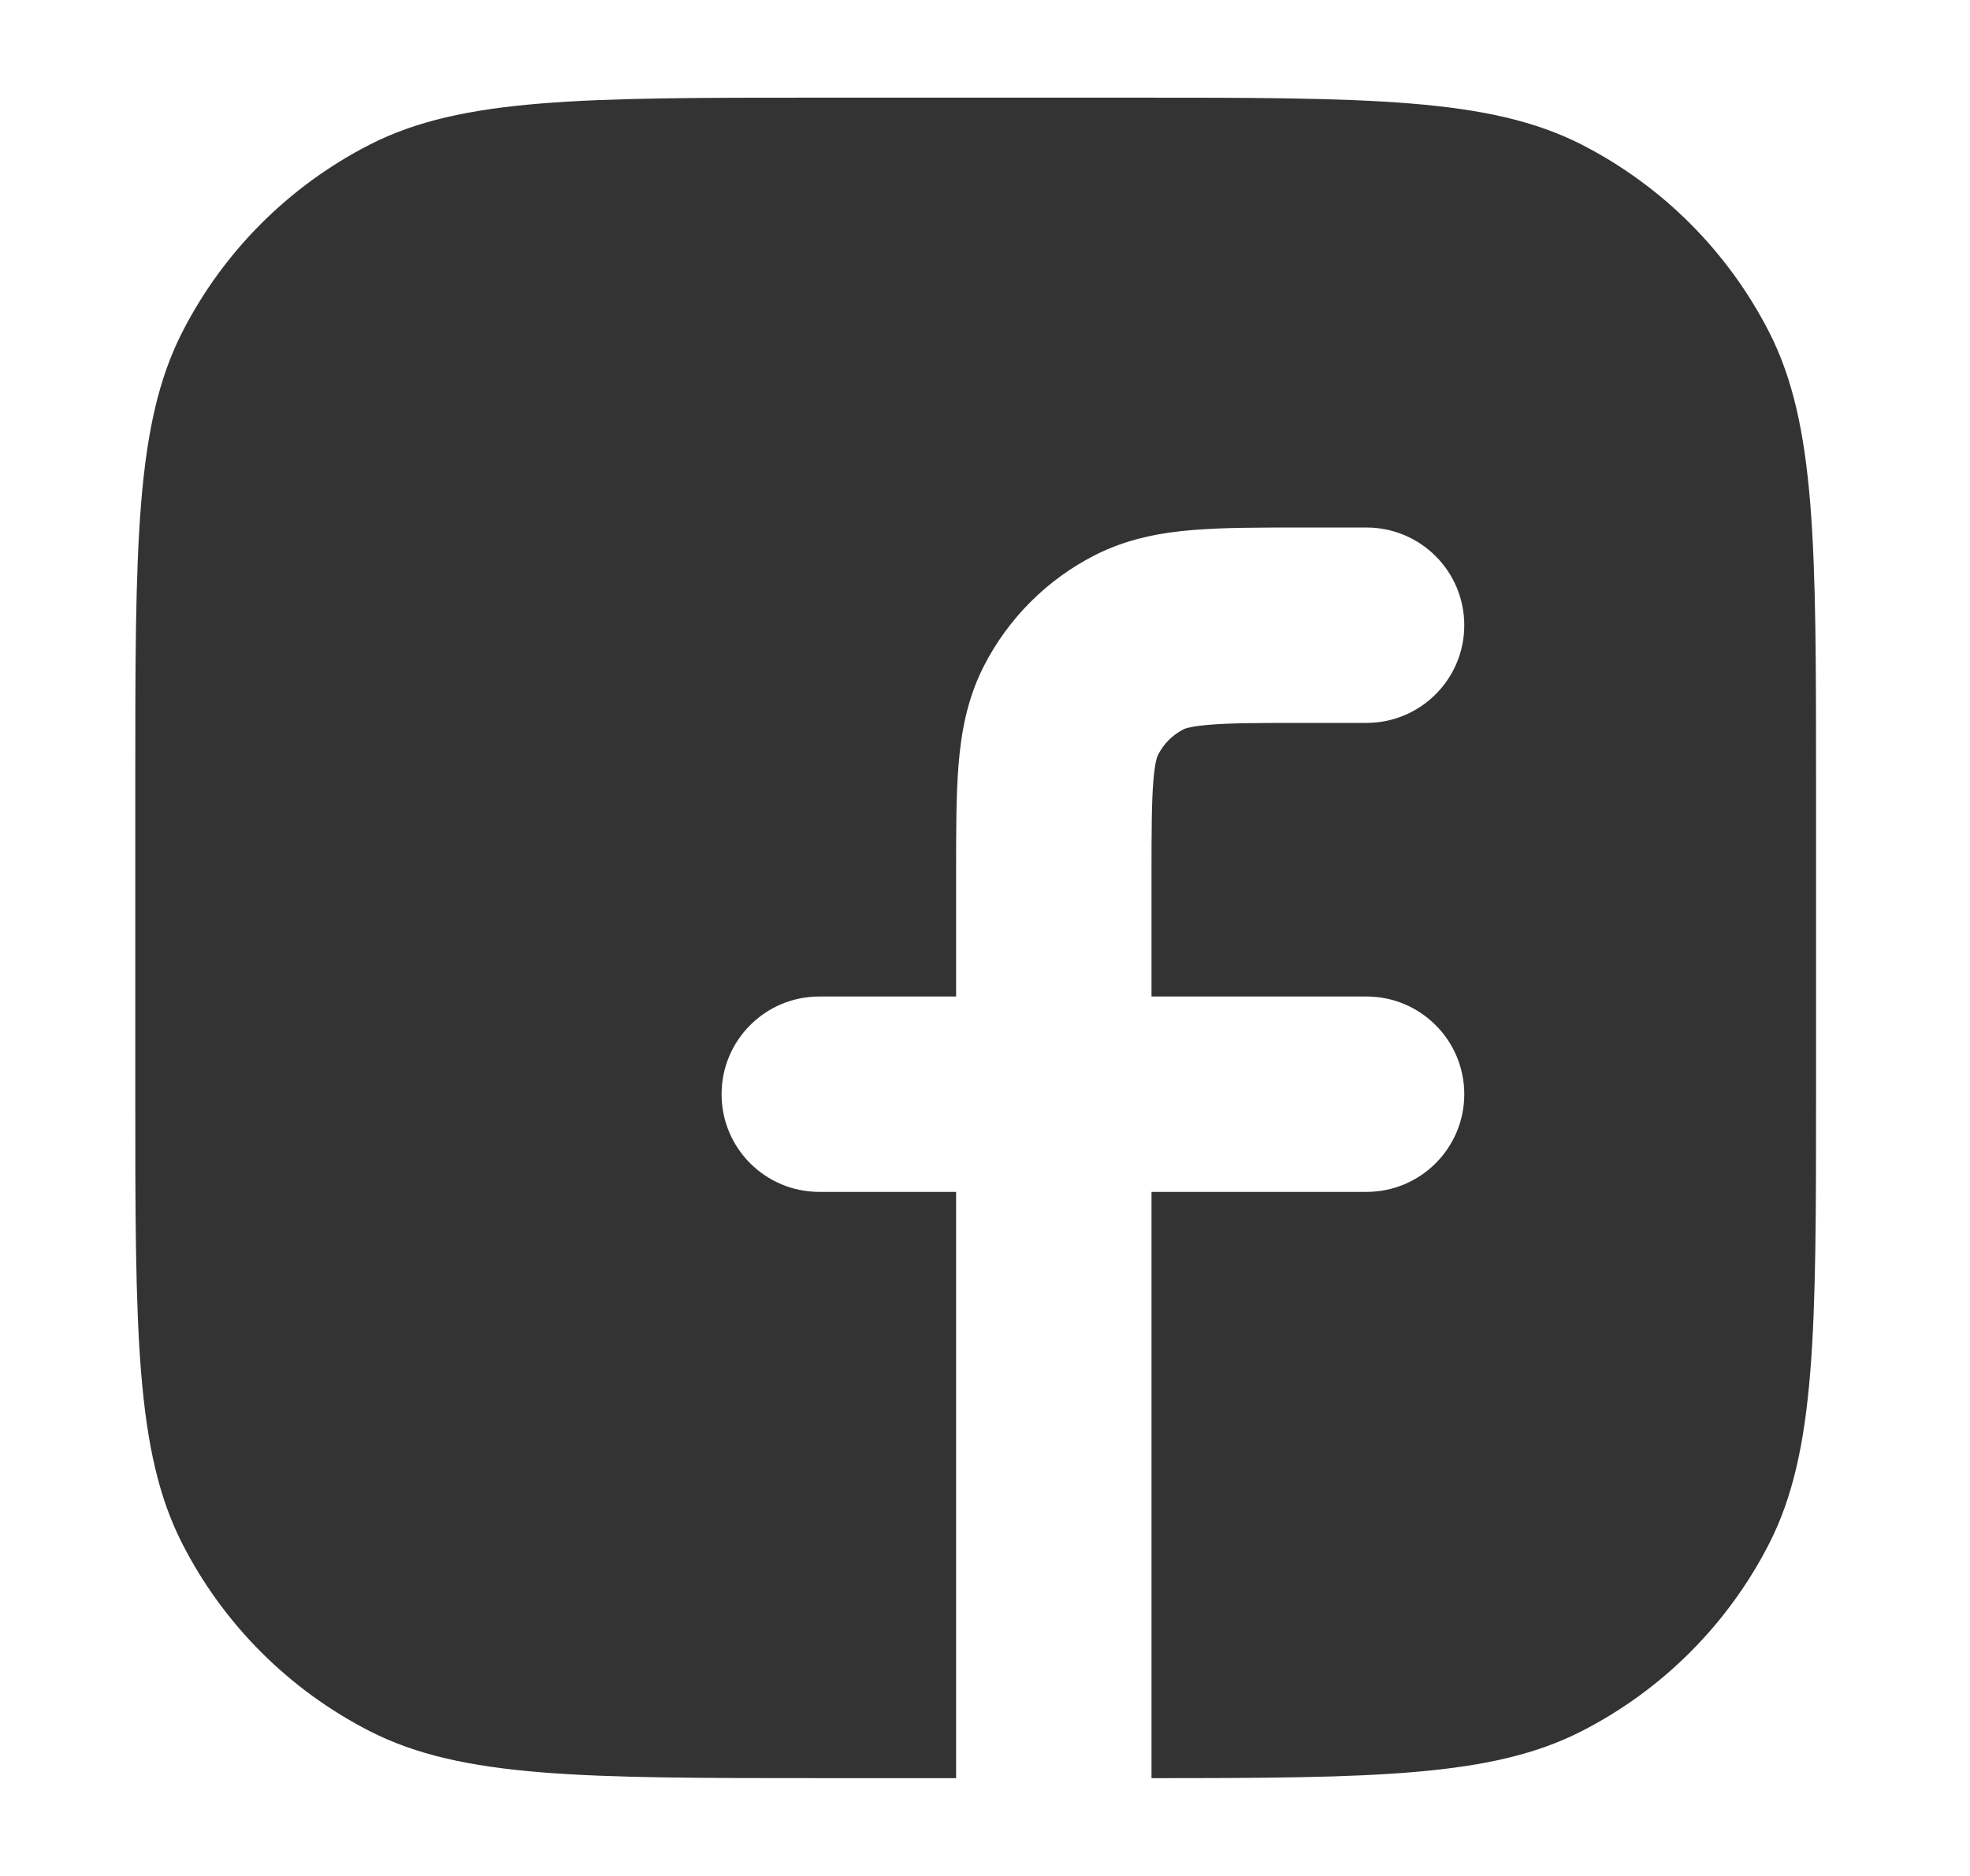 <?xml version="1.0" encoding="UTF-8"?>
<svg xmlns="http://www.w3.org/2000/svg" width="21" height="20" viewBox="0 0 21 20" fill="none">
  <path fill-rule="evenodd" clip-rule="evenodd" d="M3.945 1.54C4.925 1.041 6.209 1.041 8.776 1.041H12.026C14.593 1.041 15.876 1.041 16.857 1.54C17.719 1.98 18.42 2.681 18.86 3.543C19.359 4.524 19.359 5.807 19.359 8.374V11.624C19.359 14.191 19.359 15.475 18.86 16.455C18.42 17.317 17.719 18.018 16.857 18.458C15.909 18.941 14.677 18.957 12.275 18.957V12.707H14.567C15.142 12.707 15.609 12.241 15.609 11.666C15.609 11.09 15.142 10.624 14.567 10.624H12.275V9.332C12.275 8.848 12.276 8.548 12.295 8.323C12.312 8.11 12.34 8.056 12.344 8.049L12.344 8.049C12.403 7.931 12.499 7.835 12.617 7.775L12.617 7.775C12.624 7.772 12.678 7.744 12.891 7.727C13.116 7.708 13.417 7.707 13.9 7.707H14.567C15.142 7.707 15.609 7.241 15.609 6.666C15.609 6.09 15.142 5.624 14.567 5.624H13.9L13.862 5.624C13.428 5.624 13.042 5.624 12.721 5.65C12.379 5.678 12.021 5.741 11.671 5.919C11.161 6.179 10.747 6.593 10.487 7.103C10.309 7.452 10.246 7.811 10.218 8.153C10.192 8.474 10.192 8.86 10.192 9.294L10.192 9.332V10.624H8.734C8.158 10.624 7.692 11.09 7.692 11.666C7.692 12.241 8.158 12.707 8.734 12.707H10.192V18.957H8.776C6.209 18.957 4.925 18.957 3.945 18.458C3.083 18.018 2.381 17.317 1.942 16.455C1.442 15.475 1.442 14.191 1.442 11.624V8.374C1.442 5.807 1.442 4.524 1.942 3.543C2.381 2.681 3.083 1.98 3.945 1.54Z" fill="#333333"></path>
</svg>
